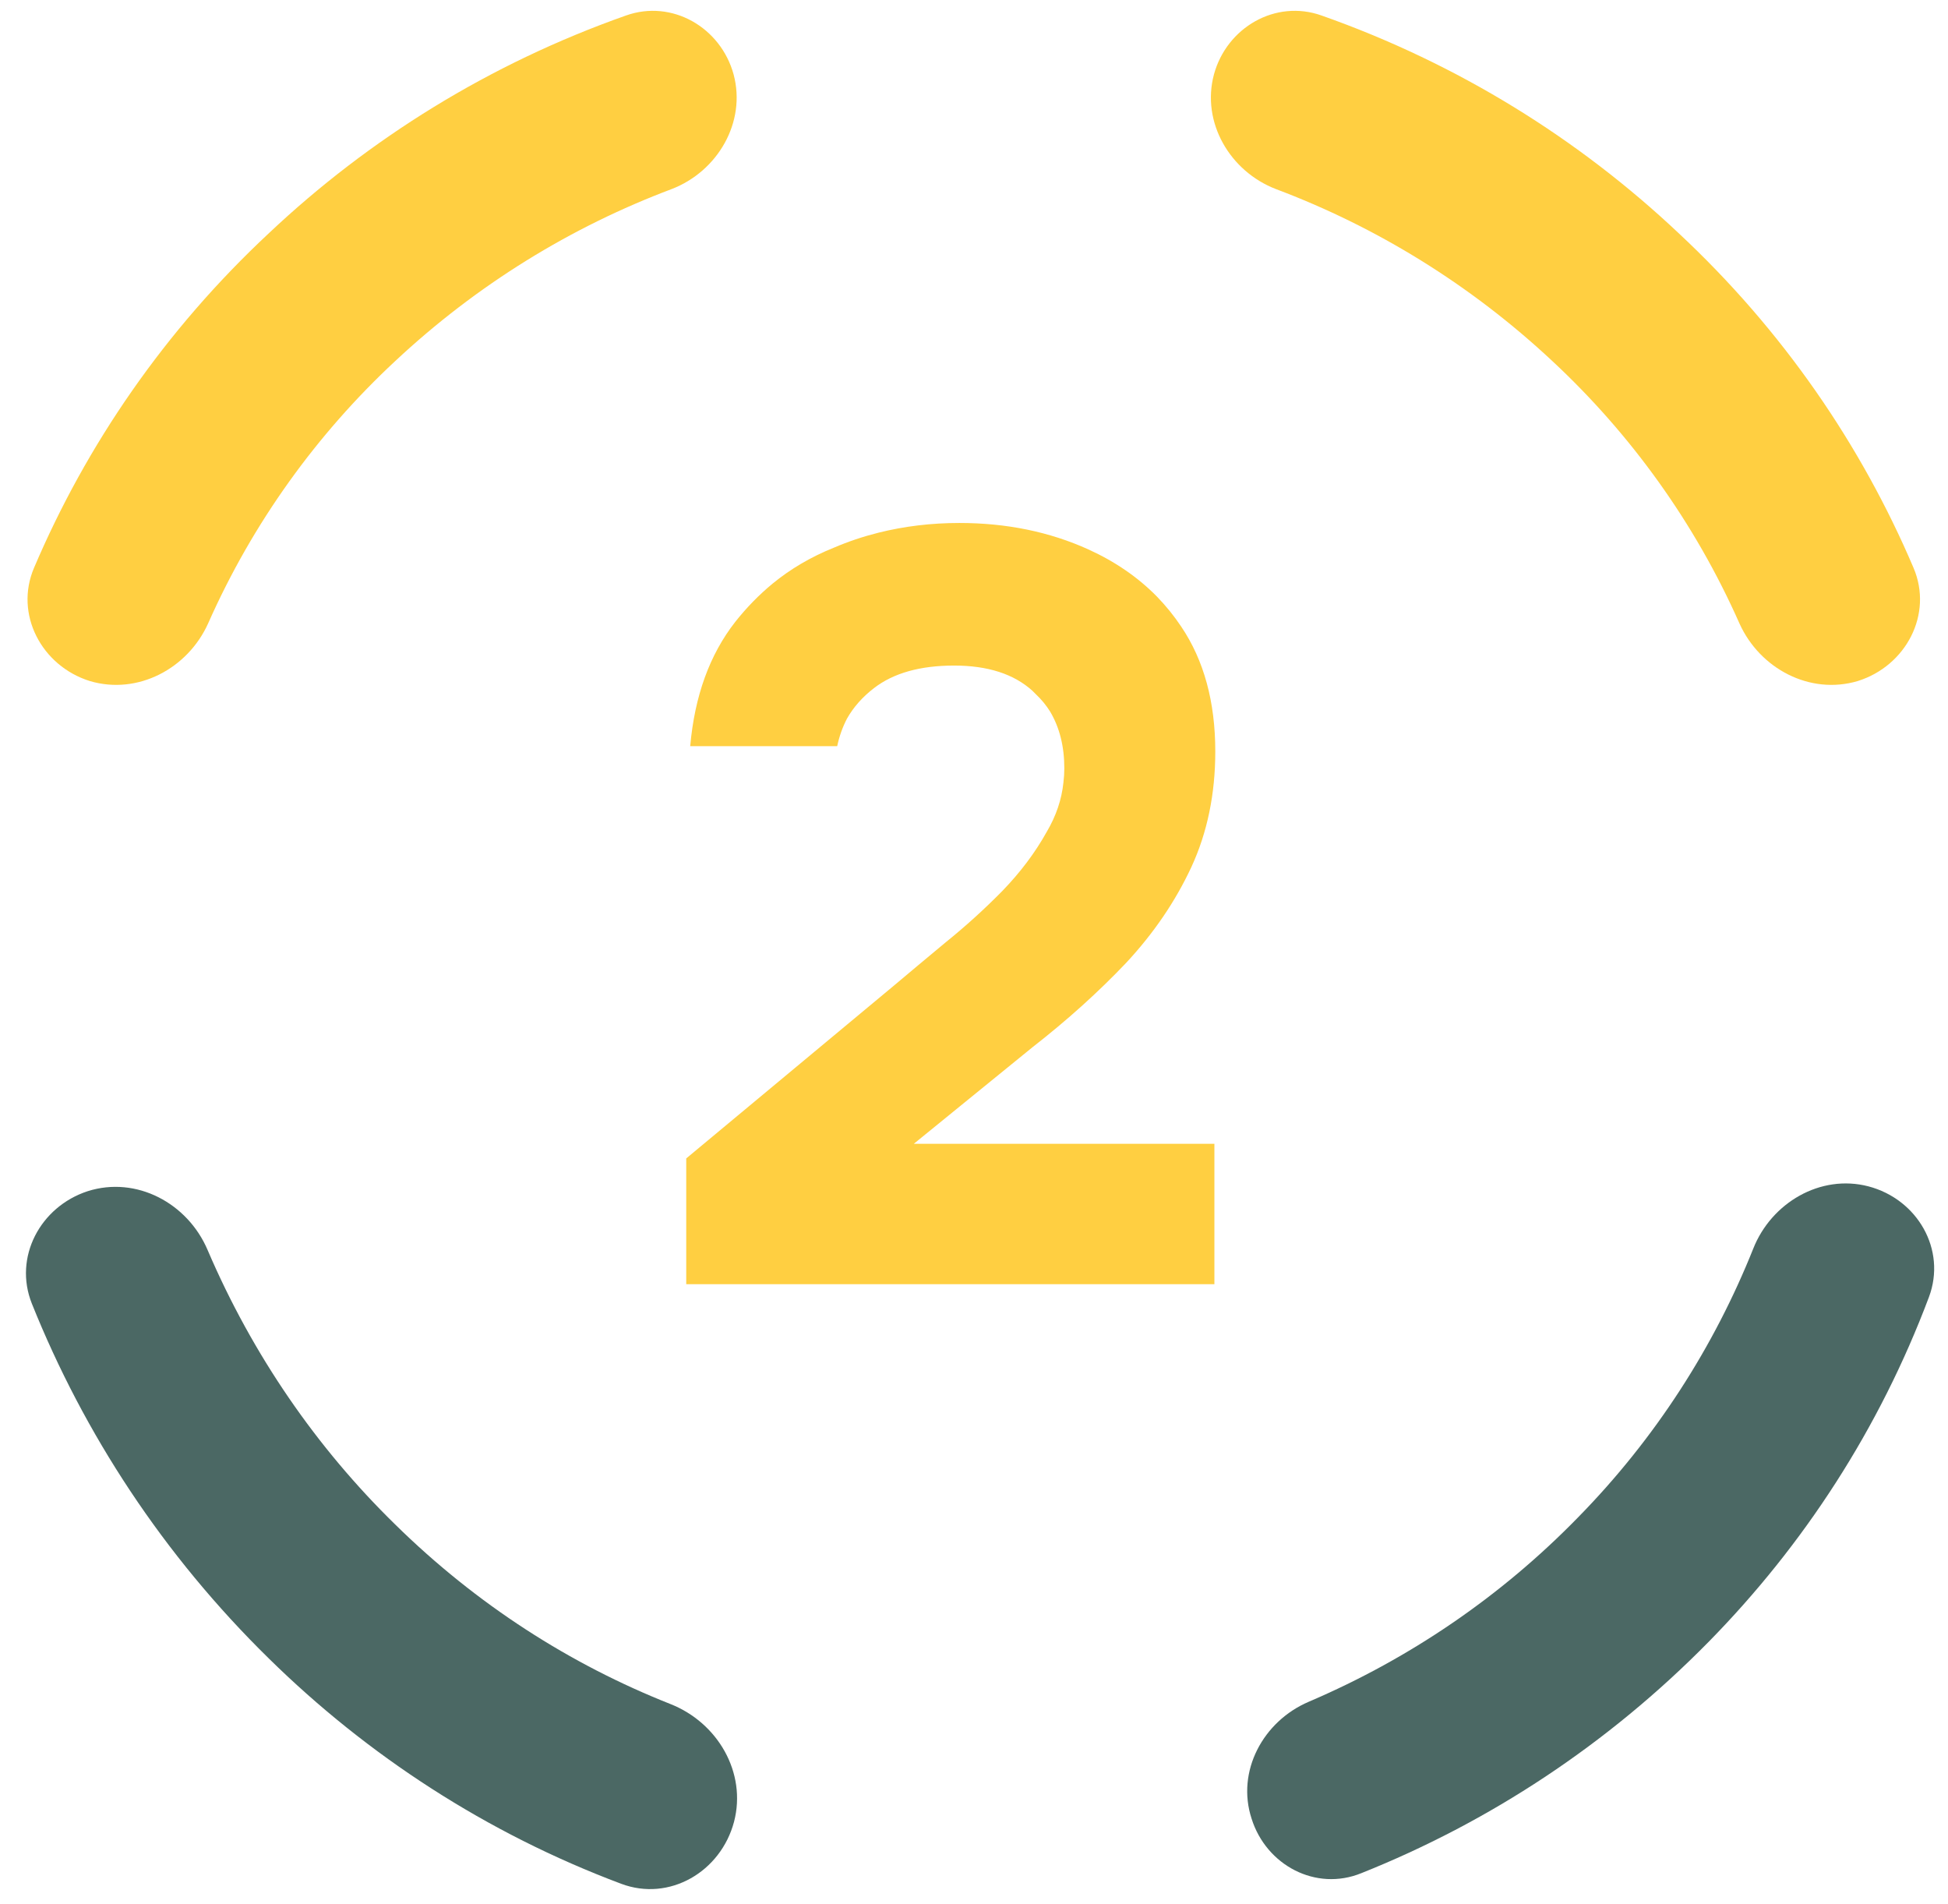 <svg width="44" height="43" viewBox="0 0 44 43" fill="none" xmlns="http://www.w3.org/2000/svg" xmlns:xlink="http://www.w3.org/1999/xlink">
	<desc>
			Created with Pixso.
	</desc>
	<defs/>
	<rect id="фрейм 8" width="44" height="43" fill="#FFFFFF" fill-opacity="0"/>
	<path id="1" d="M15.5 26.16L15.5 29L27.43 29L27.43 25.83L20.64 25.83L23.32 23.65Q24.5 22.73 25.44 21.74Q26.37 20.74 26.91 19.58Q27.45 18.41 27.45 16.97Q27.45 15.29 26.68 14.15Q26.44 13.79 26.13 13.47Q25.49 12.82 24.59 12.41Q23.27 11.81 21.67 11.81Q20.72 11.81 19.84 12.03Q19.32 12.16 18.83 12.37Q18.06 12.68 17.45 13.18Q16.99 13.56 16.61 14.04Q15.74 15.15 15.59 16.85L18.91 16.85Q18.98 16.52 19.13 16.23Q19.35 15.84 19.74 15.54Q20.4 15.03 21.55 15.03Q22.69 15.03 23.32 15.6Q23.36 15.64 23.4 15.68Q23.59 15.86 23.72 16.07Q24.04 16.61 24.04 17.35Q24.04 17.51 24.02 17.67Q23.96 18.25 23.64 18.79Q23.25 19.49 22.64 20.12Q22.03 20.74 21.36 21.28Q20.71 21.82 20.2 22.25L15.5 26.16Z" fill="#FFCF41" fill-opacity="1" fill-rule="evenodd"/>
	<path id="Ellipse 1732" d="M29.85 0.35C32.94 1.44 35.66 3.14 37.91 5.26C40.27 7.46 42.04 10.05 43.22 12.82C43.67 13.87 43.05 15.04 41.96 15.38C40.88 15.7 39.75 15.1 39.29 14.08C38.28 11.8 36.83 9.8 35.07 8.16C33.21 6.42 31.08 5.12 28.82 4.27C27.78 3.87 27.13 2.76 27.42 1.68C27.71 0.62 28.81 -0.02 29.85 0.35Z" fill="#FFCF41" fill-opacity="1" fill-rule="evenodd"/>
	<path id="Ellipse 1733" d="M43.57 29.29C42.45 32.27 40.74 34.89 38.6 37.07C36.31 39.4 33.63 41.15 30.75 42.3C29.72 42.72 28.6 42.12 28.27 41.07C27.92 40 28.53 38.87 29.56 38.43C31.9 37.43 33.94 36.01 35.63 34.28C37.4 32.48 38.72 30.4 39.6 28.2C40.01 27.16 41.12 26.51 42.2 26.79C43.31 27.08 43.97 28.22 43.57 29.29Z" fill="#4B6864" fill-opacity="1" fill-rule="evenodd"/>
	<path id="Ellipse 1734" d="M14.03 42.54C10.99 41.4 8.3 39.64 6.08 37.46C3.69 35.12 1.9 32.38 0.72 29.44C0.3 28.39 0.91 27.25 1.98 26.9C3.08 26.55 4.24 27.17 4.69 28.23C5.71 30.61 7.16 32.7 8.92 34.42C10.77 36.24 12.89 37.59 15.14 38.48C16.21 38.9 16.87 40.03 16.58 41.14C16.28 42.27 15.12 42.95 14.03 42.54Z" fill="#4B6864" fill-opacity="1" fill-rule="evenodd"/>
	<path id="Ellipse 1731" d="M14.14 0.35C11.05 1.44 8.33 3.14 6.08 5.26C3.72 7.46 1.95 10.05 0.77 12.82C0.32 13.87 0.94 15.04 2.03 15.38C3.11 15.7 4.24 15.1 4.7 14.08C5.71 11.8 7.16 9.8 8.92 8.16C10.78 6.42 12.91 5.12 15.17 4.27C16.21 3.87 16.86 2.76 16.57 1.68C16.28 0.62 15.18 -0.02 14.14 0.35Z" fill="#FFCF41" fill-opacity="1" fill-rule="evenodd"/>
</svg>
